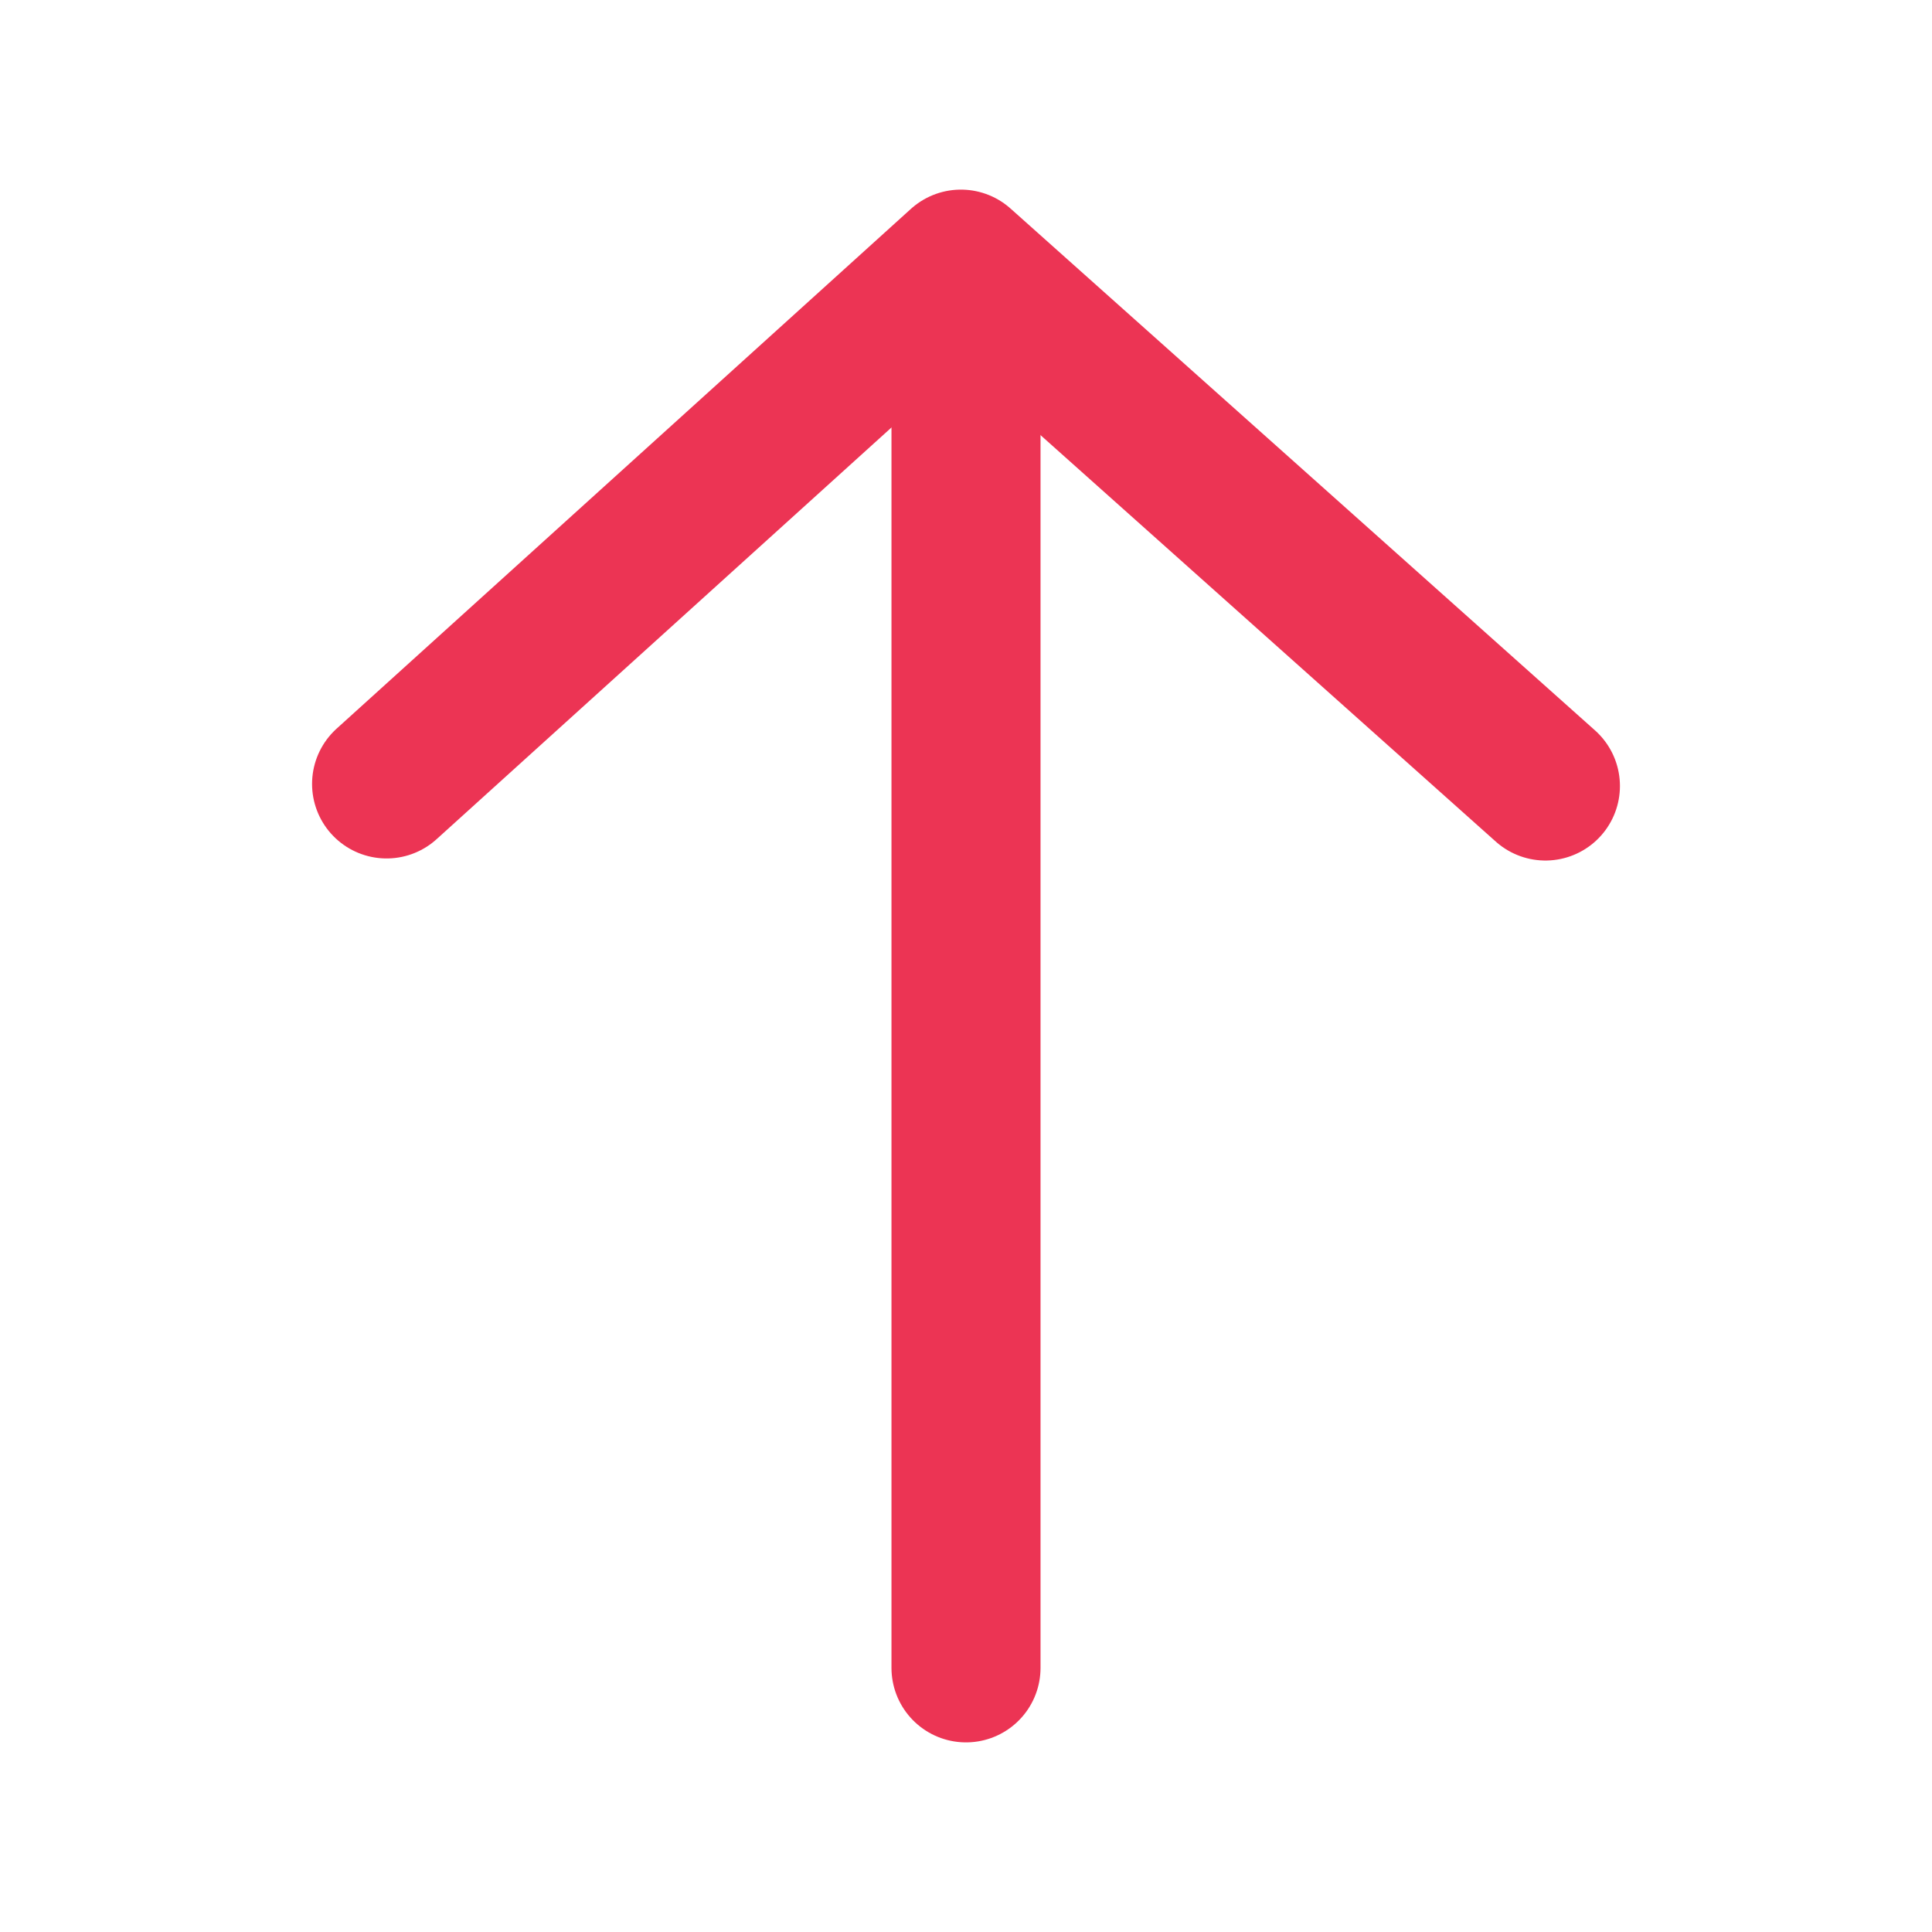 <?xml version="1.0" encoding="utf-8"?>
<!-- Generator: Adobe Illustrator 28.1.0, SVG Export Plug-In . SVG Version: 6.00 Build 0)  -->
<svg version="1.1" id="Layer_1" xmlns="http://www.w3.org/2000/svg" xmlns:xlink="http://www.w3.org/1999/xlink" x="0px" y="0px"
	 viewBox="0 0 1024 1024" style="enable-background:new 0 0 1024 1024;" xml:space="preserve">
<style type="text/css">
	.st0{fill:none;stroke:#EC3454;stroke-width:79;stroke-linecap:round;stroke-linejoin:round;stroke-miterlimit:10;}
</style>
<line class="st0" x1="512" y1="173" x2="512" y2="884"/>
<polyline class="st0" points="819.1,416.6 509.3,140 204.9,415.5 "/>
</svg>
